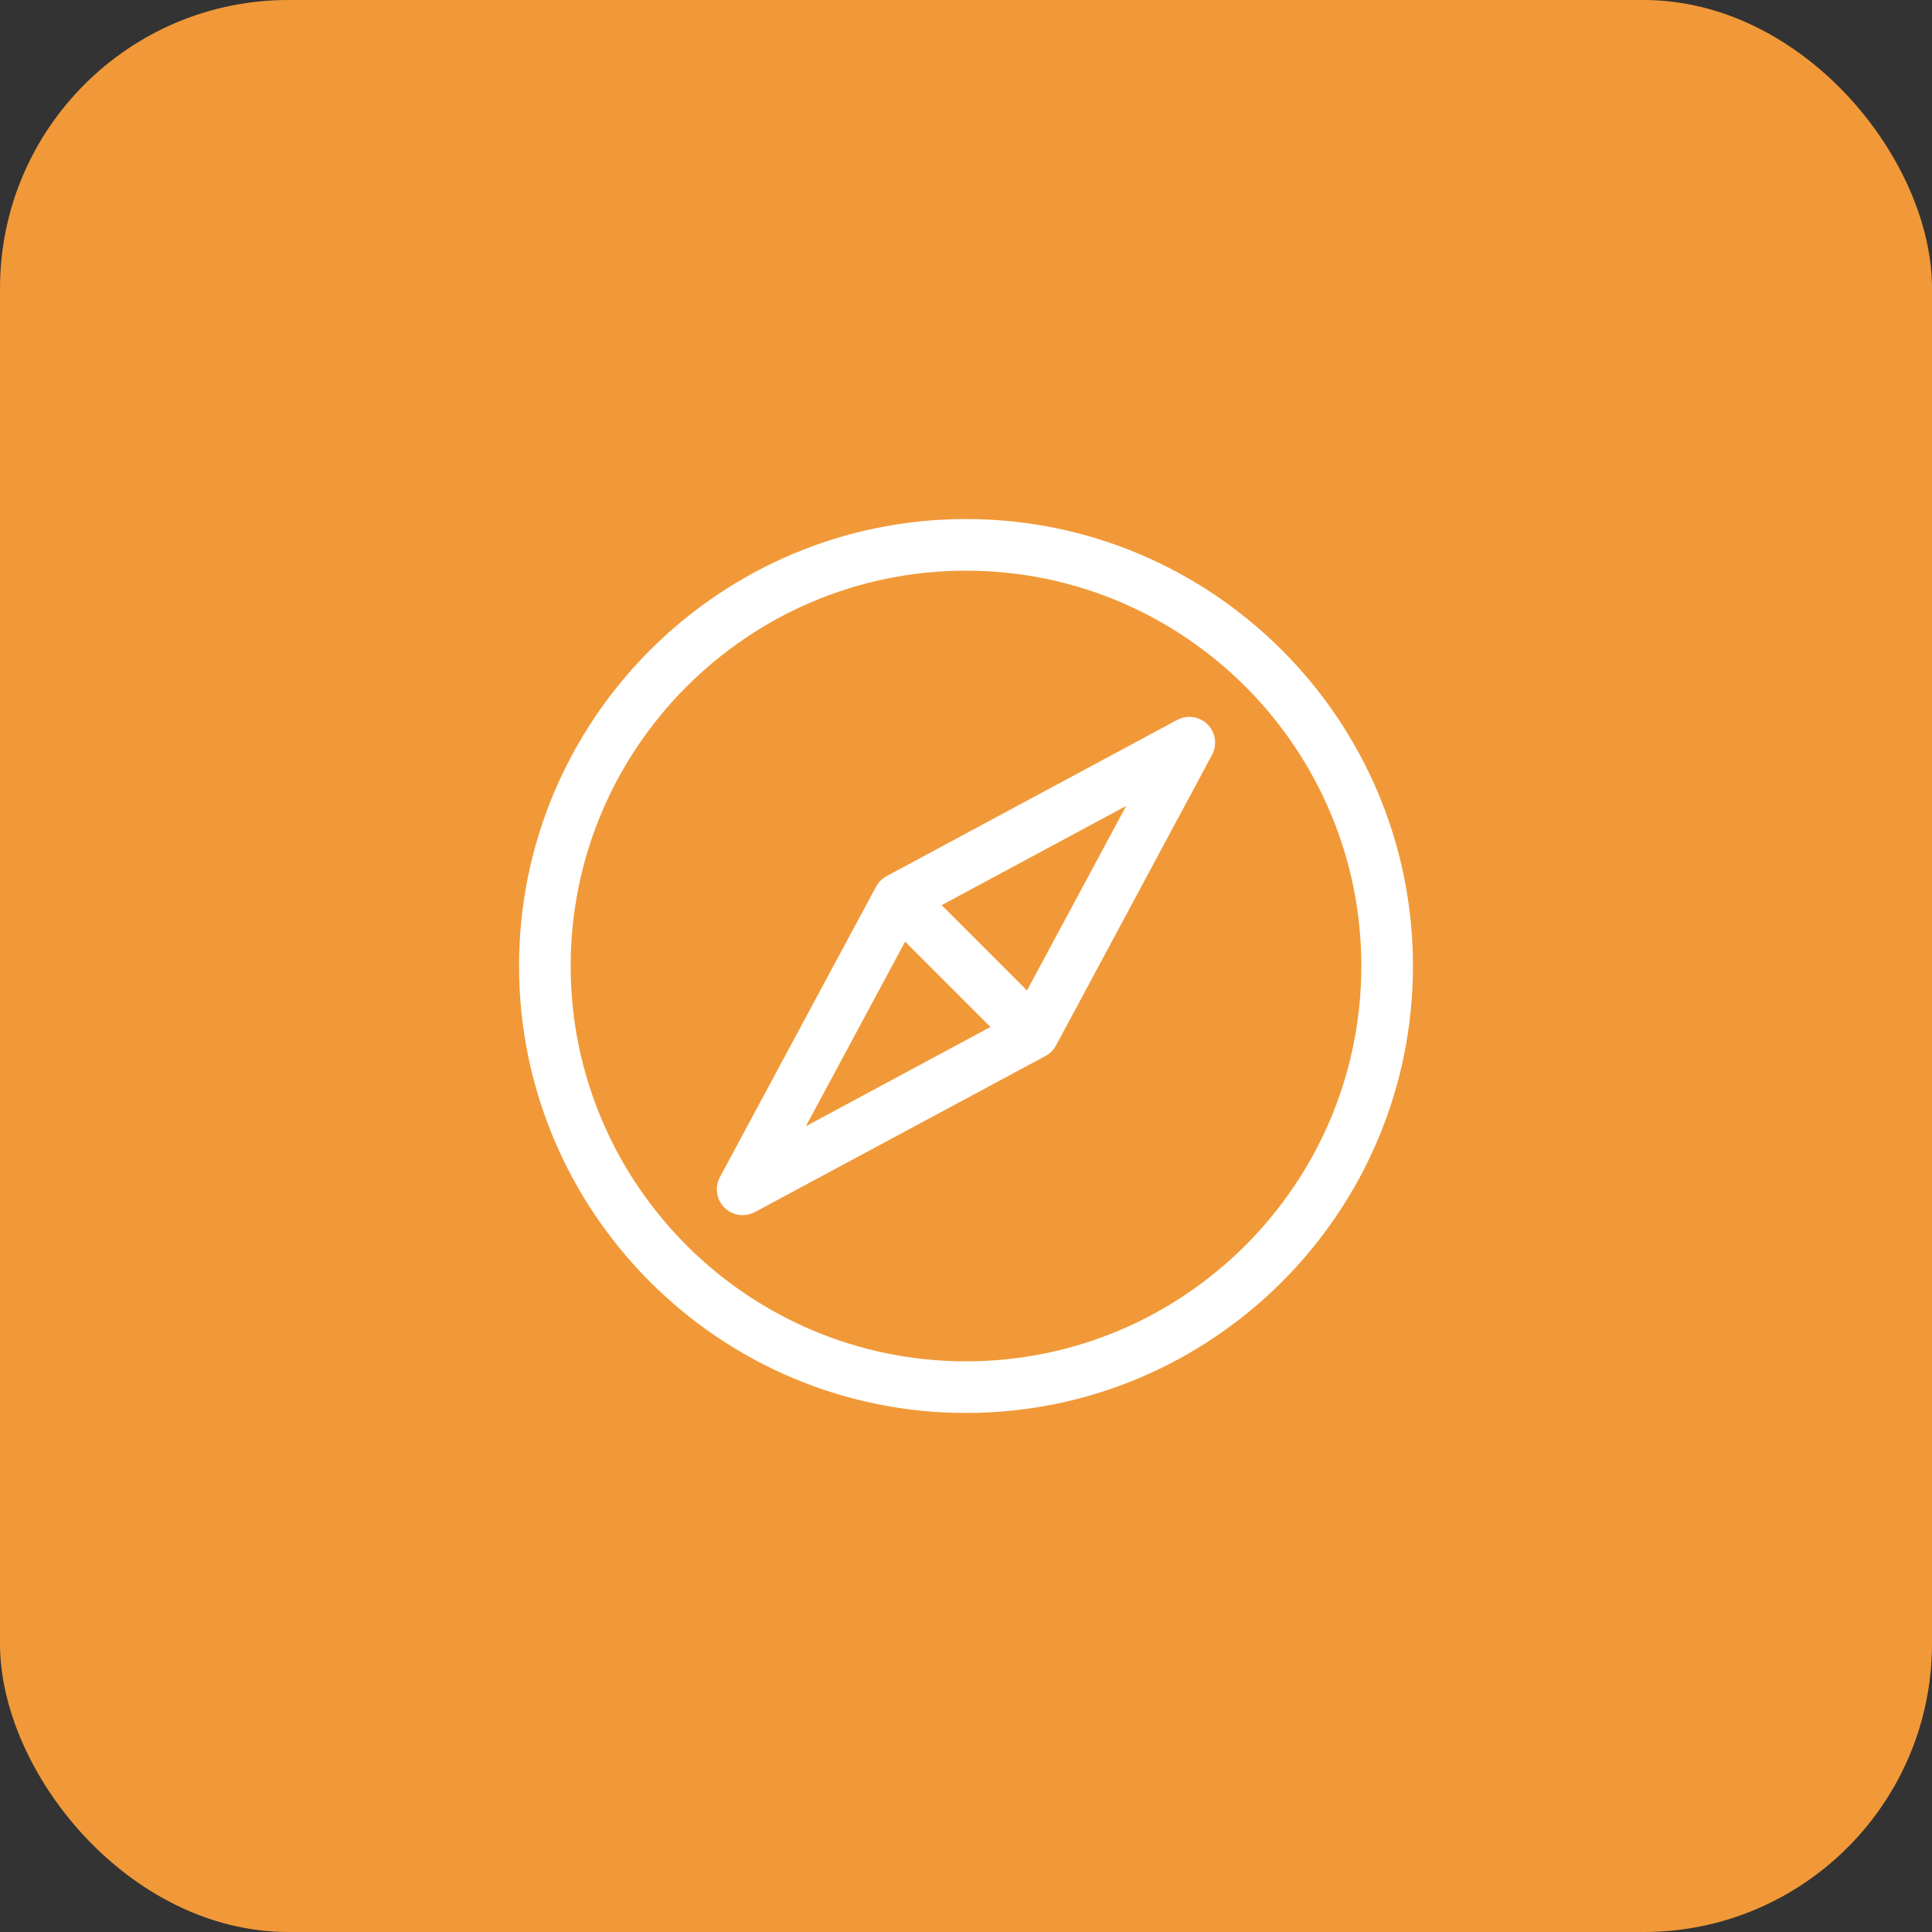 <svg width="67" height="67" viewBox="0 0 67 67" fill="none" xmlns="http://www.w3.org/2000/svg">
<rect x="0" y="0" width="67" height="67" fill="#333333" stroke="none"/>
<rect width="67" height="67" rx="10" fill="#F19938"/>
<g clip-path="url(#clip0_84_23)">
<path d="M33.5 18C24.953 18 18 24.953 18 33.5C18 42.047 24.953 49 33.5 49C42.047 49 49 42.047 49 33.5C49 24.953 42.047 18 33.5 18ZM33.5 47.21C25.941 47.21 19.79 41.059 19.79 33.5C19.79 25.94 25.941 19.79 33.5 19.79C41.059 19.79 47.21 25.94 47.21 33.5C47.21 41.059 41.059 47.21 33.5 47.21Z" fill="white"/>
<path d="M42.033 25.331C41.799 24.896 41.256 24.733 40.821 24.967L30.746 30.384C30.591 30.467 30.465 30.594 30.381 30.749L24.966 40.821C24.775 41.178 24.849 41.606 25.121 41.878C25.182 41.938 25.252 41.991 25.331 42.033C25.6 42.178 25.91 42.171 26.163 42.041L26.163 42.041L26.167 42.039C26.171 42.038 26.174 42.036 26.178 42.034L36.258 36.62C36.412 36.537 36.539 36.41 36.622 36.256L42.016 26.208C42.028 26.188 42.039 26.167 42.049 26.146L42.056 26.133L42.055 26.132C42.17 25.885 42.172 25.59 42.033 25.331ZM27.948 39.056L31.389 32.655L34.348 35.614L27.948 39.056ZM35.615 34.349L32.656 31.39L39.056 27.948" fill="white"/>
</g>
<defs>
<clipPath id="clip0_84_23">
<rect width="31" height="31" fill="white" transform="translate(18 18)"/>
</clipPath>
</defs>
</svg>
